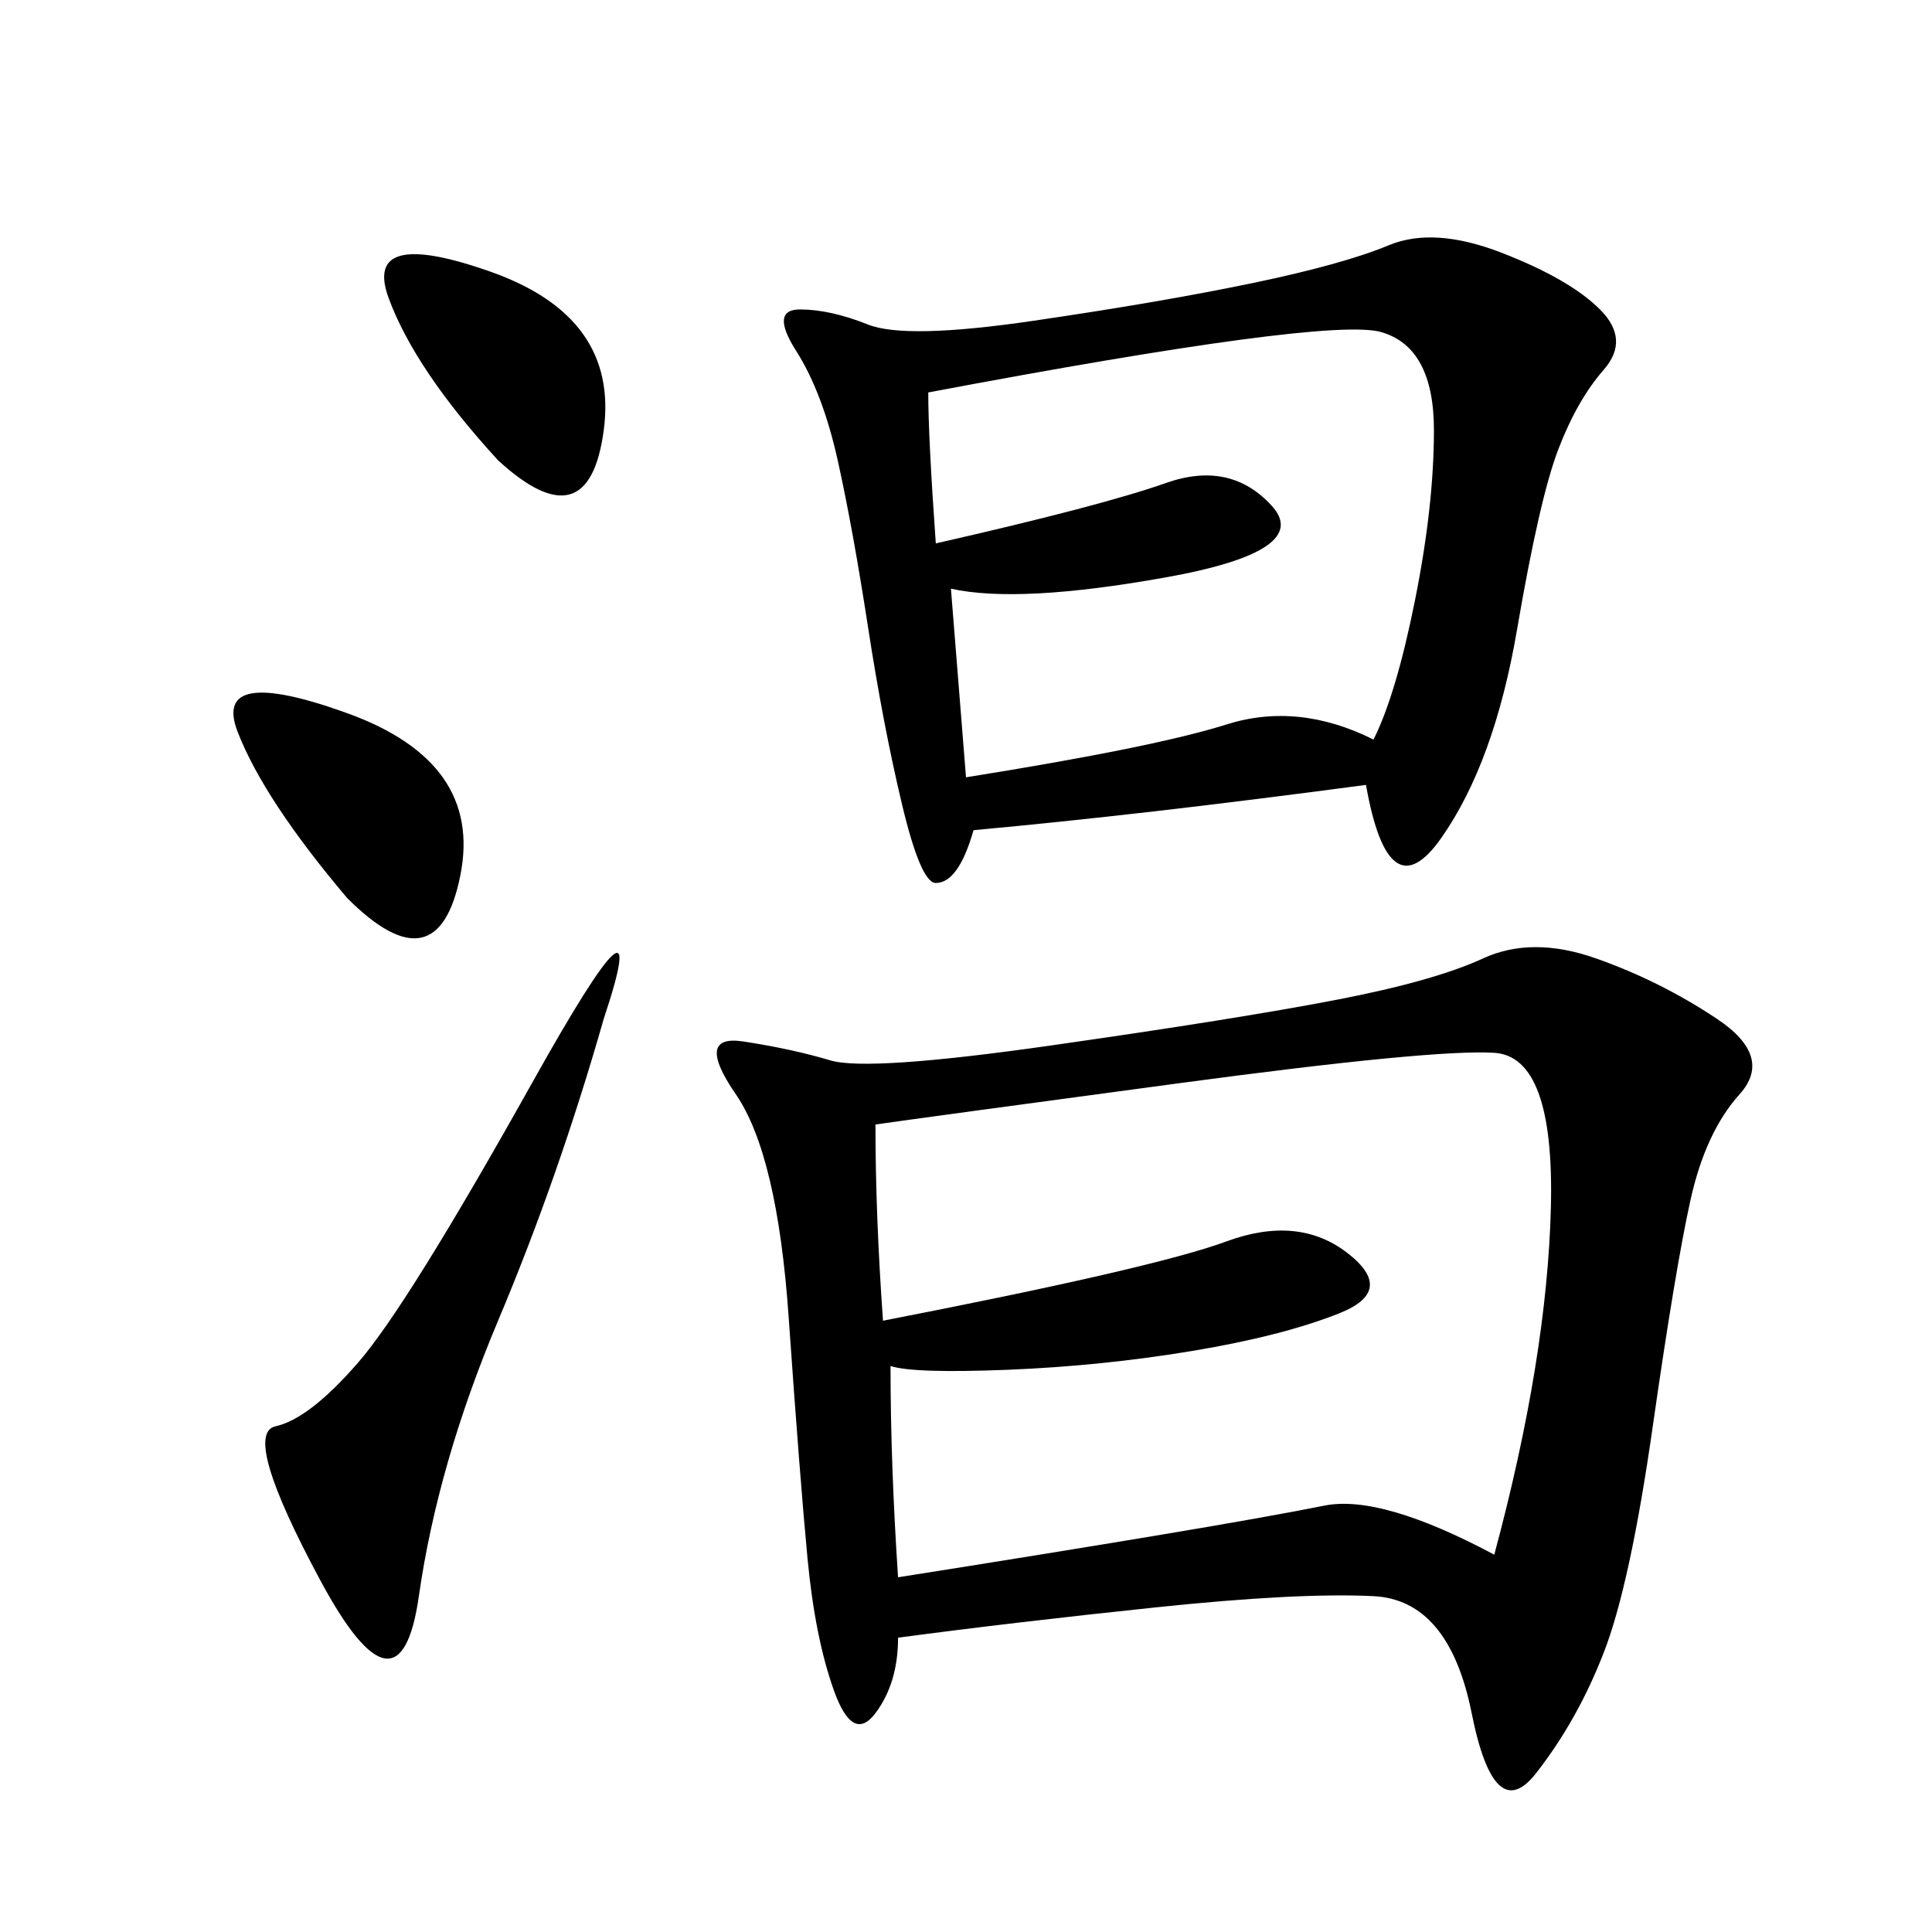 <svg xmlns="http://www.w3.org/2000/svg" xmlns:xlink="http://www.w3.org/1999/xlink" width="300" height="300"><path d="M139.45 254.30Q139.45 261.33 135.94 266.02Q132.42 270.70 129.49 262.50Q126.56 254.30 125.39 241.99Q124.22 229.69 122.46 204.49Q120.70 179.30 114.26 169.92Q107.81 160.55 115.43 161.72Q123.05 162.89 128.91 164.65Q134.77 166.41 163.48 162.30Q192.19 158.20 207.42 155.27Q222.66 152.34 230.27 148.83Q237.89 145.31 247.85 148.83Q257.81 152.34 266.60 158.20Q275.39 164.06 270.12 169.92Q264.84 175.78 262.50 186.33Q260.16 196.88 256.64 221.48Q253.13 246.09 249.02 256.64Q244.92 267.19 238.48 275.39Q232.03 283.59 228.52 266.02Q225 248.44 213.28 247.85Q201.56 247.27 179.30 249.61Q157.03 251.95 139.45 254.30L139.45 254.30ZM212.11 121.88Q194.53 124.22 179.30 125.98Q164.06 127.73 151.17 128.91L151.17 128.91Q148.83 137.11 145.31 137.11L145.31 137.11Q142.97 137.11 140.04 124.80Q137.11 112.50 134.77 97.27Q132.42 82.03 130.08 71.48Q127.73 60.94 123.63 54.49Q119.53 48.05 124.22 48.05L124.22 48.05Q128.91 48.05 134.77 50.39Q140.63 52.73 160.55 49.80Q180.47 46.88 194.53 43.95Q208.59 41.02 215.63 38.09Q222.66 35.16 233.20 39.26Q243.75 43.36 248.44 48.05Q253.13 52.73 249.02 57.42Q244.92 62.11 241.99 69.73Q239.06 77.34 235.55 97.85Q232.03 118.36 223.83 130.08Q215.63 141.80 212.11 121.88L212.11 121.88ZM135.94 174.61Q135.94 188.67 137.11 205.08L137.11 205.08Q179.30 196.88 190.43 192.77Q201.56 188.67 209.18 194.53Q216.80 200.39 208.01 203.91Q199.22 207.42 185.16 209.77Q171.09 212.11 156.45 212.70Q141.80 213.28 138.28 212.11L138.28 212.11Q138.28 227.34 139.45 244.92L139.45 244.92Q161.72 241.41 179.30 238.48Q196.88 235.55 205.66 233.79Q214.45 232.03 232.03 241.41L232.03 241.41Q240.23 210.94 240.82 187.50Q241.41 164.06 232.03 163.48Q222.66 162.89 183.40 168.16Q144.14 173.44 135.94 174.61L135.94 174.61ZM144.14 60.94Q144.14 67.97 145.31 84.38L145.31 84.38Q171.09 78.52 181.05 75Q191.02 71.48 197.46 78.52Q203.91 85.55 181.05 89.65Q158.20 93.75 147.66 91.41L147.66 91.41L150 120.70Q179.30 116.02 190.43 112.50Q201.56 108.98 213.28 114.84L213.28 114.84Q216.80 107.81 219.73 93.16Q222.66 78.52 222.66 66.80L222.66 66.80Q222.66 53.91 214.45 51.56Q206.25 49.22 144.14 60.94L144.14 60.94ZM93.75 158.20Q86.72 182.81 77.34 205.08Q67.97 227.34 65.04 247.85Q62.11 268.36 49.80 245.51Q37.50 222.66 42.77 221.48Q48.05 220.31 55.66 211.52Q63.28 202.73 82.62 168.16Q101.95 133.59 93.75 158.20L93.75 158.20ZM53.91 139.45Q41.02 124.22 36.91 113.67Q32.81 103.13 53.91 110.74Q75 118.36 71.48 135.94Q67.97 153.52 53.91 139.45L53.91 139.45ZM77.34 71.48Q64.45 57.42 60.35 46.29Q56.25 35.16 76.17 42.19Q96.09 49.22 93.75 66.80Q91.41 84.38 77.34 71.48L77.34 71.48Z"/></svg>